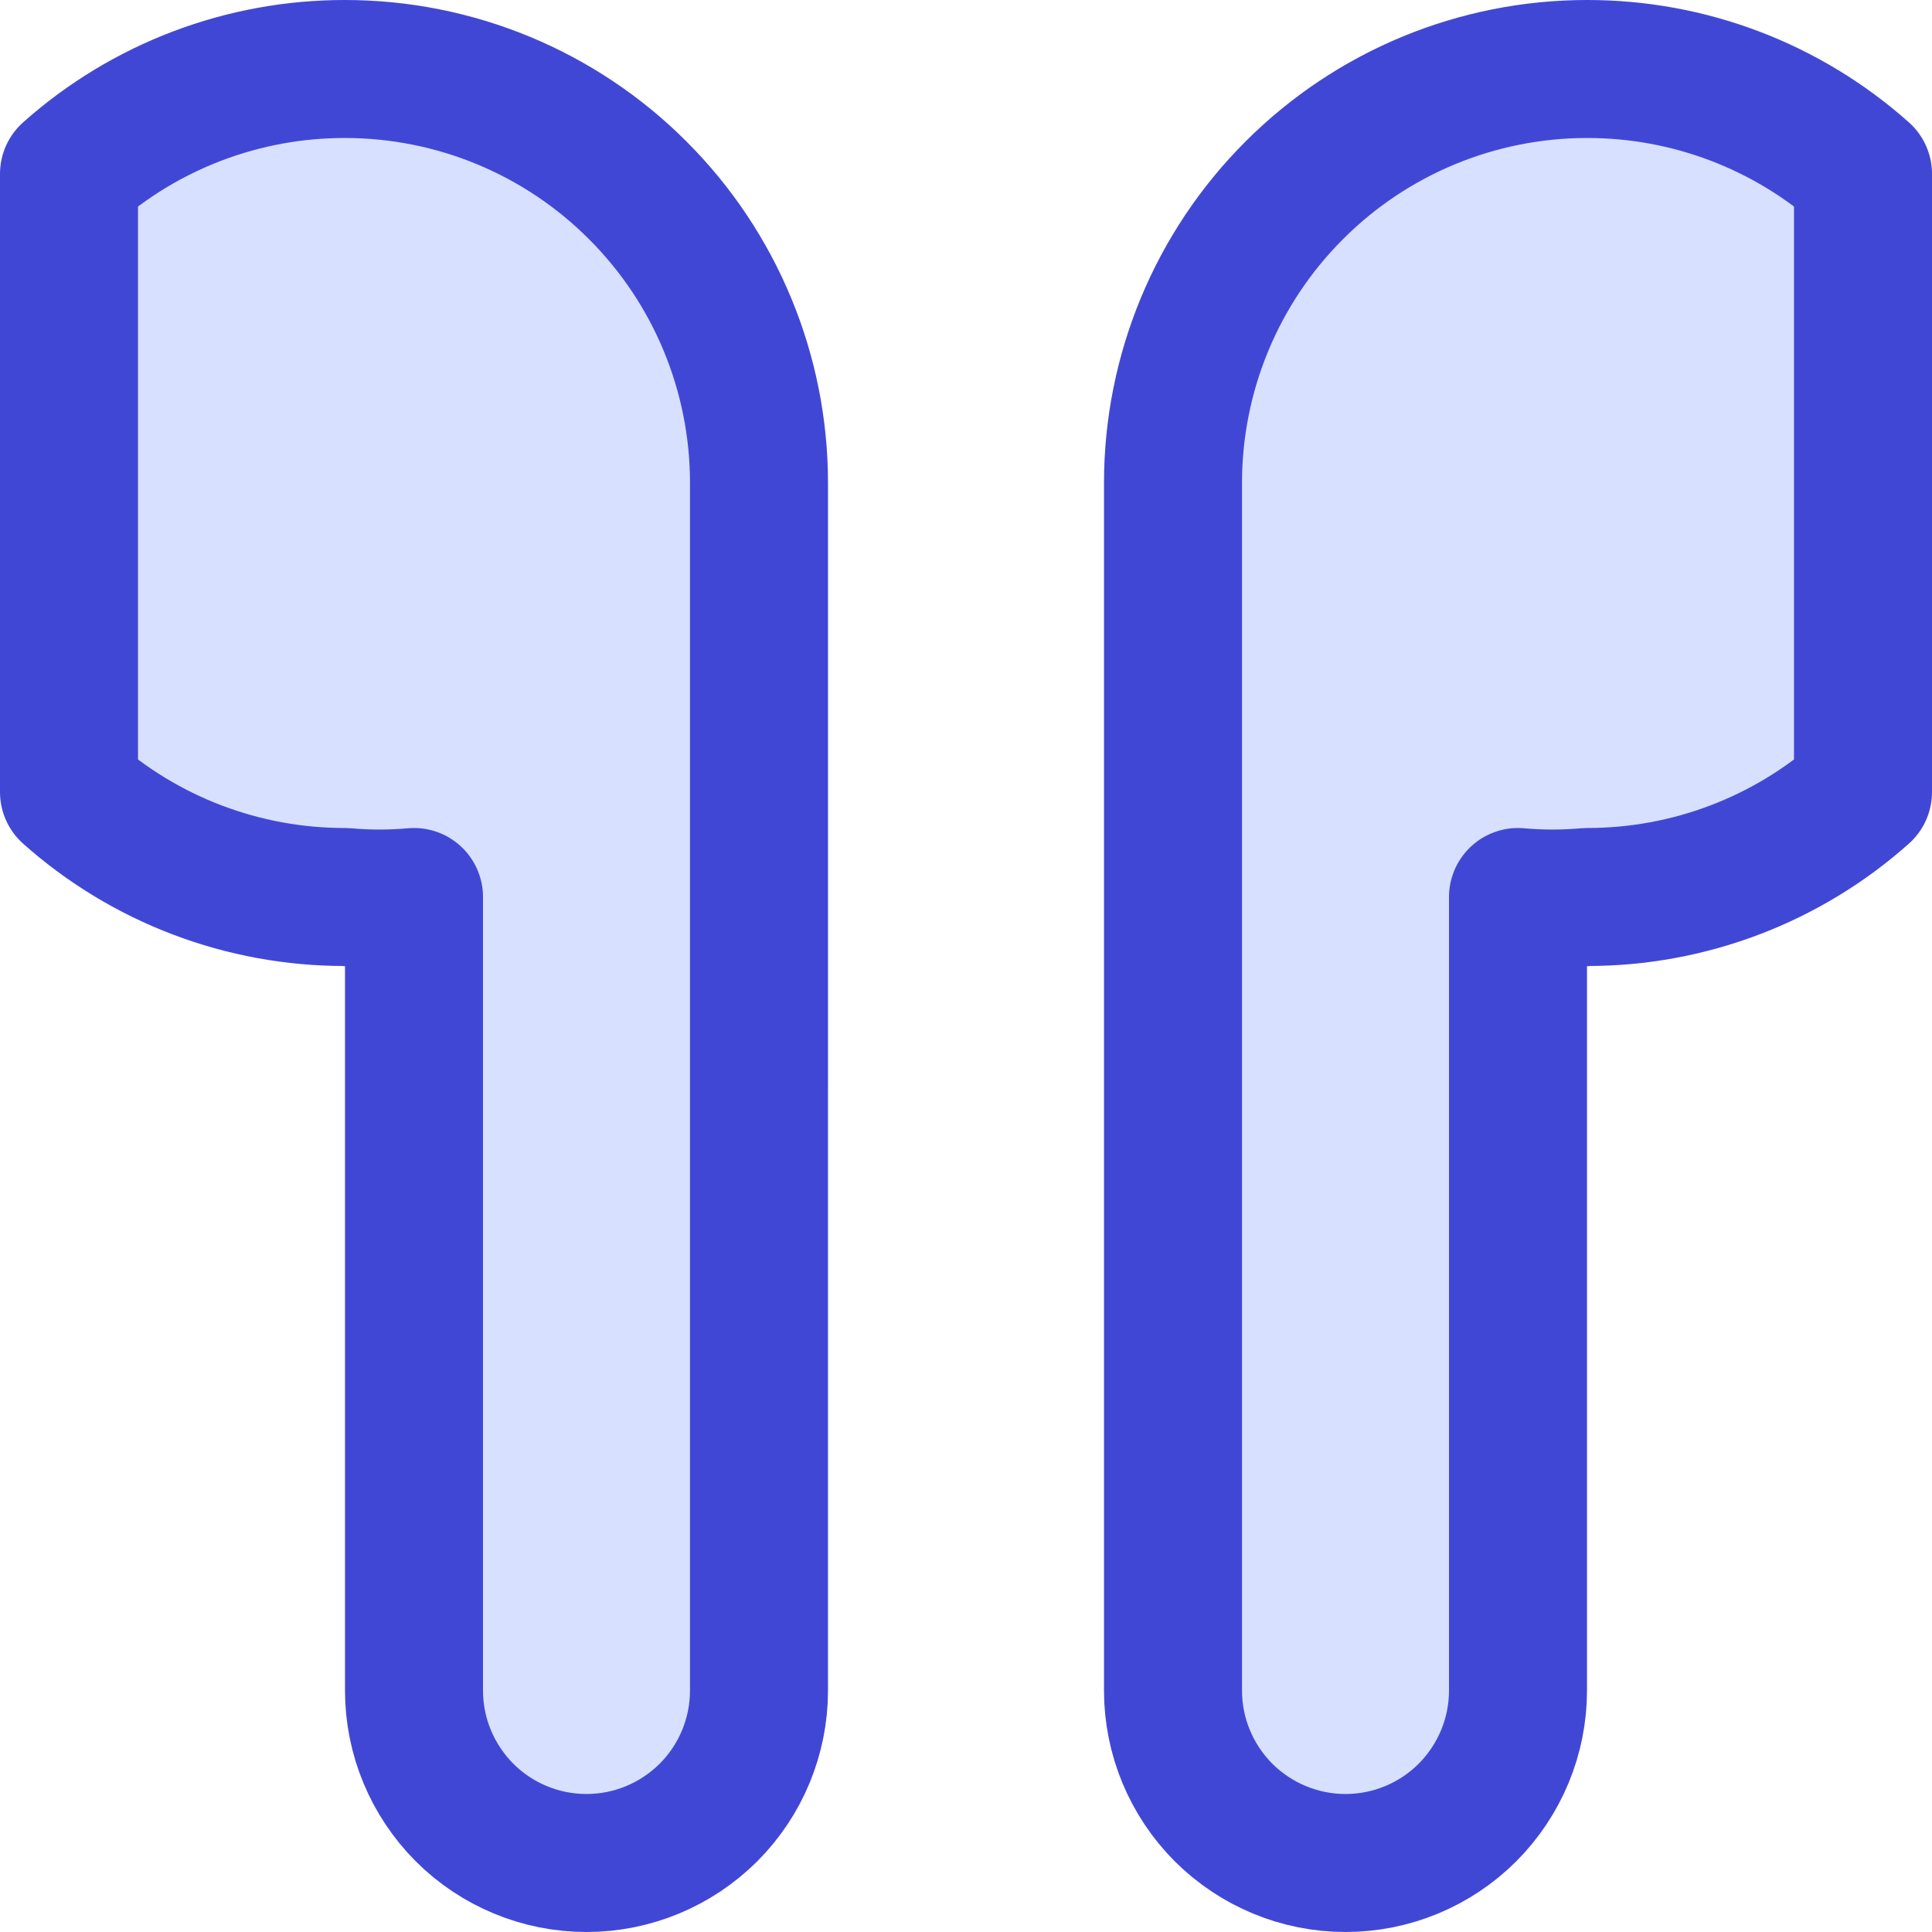 <svg xmlns="http://www.w3.org/2000/svg" fill="none" viewBox="0 0 14 14" id="Earpods--Streamline-Core"><desc>Earpods Streamline Icon: https://streamlinehq.com</desc><g id="earpods--airpods-audio-earpods-music-earbuds-true-wireless-entertainment"><path id="Vector" fill="#d7e0ff" d="M11.5 0.5c0.737 -0.001 1.449 0.269 2 0.76v4.48c-0.551 0.491 -1.263 0.761 -2 0.76 -0.166 0.015 -0.334 0.015 -0.5 0v5.75c0 0.332 -0.132 0.649 -0.366 0.884 -0.234 0.234 -0.552 0.366 -0.884 0.366 -0.332 0 -0.649 -0.132 -0.884 -0.366C8.632 12.899 8.5 12.582 8.5 12.25V3.5c0 -0.796 0.316 -1.559 0.879 -2.121C9.941 0.816 10.704 0.5 11.5 0.5Z" stroke-width="1"></path><path id="Vector_2" fill="#d7e0ff" d="M2.5 0.5C1.763 0.499 1.051 0.769 0.5 1.26v4.48c0.551 0.491 1.263 0.761 2 0.76 0.166 0.015 0.334 0.015 0.5 0v5.75c0 0.332 0.132 0.649 0.366 0.884 0.234 0.234 0.552 0.366 0.884 0.366 0.332 0 0.649 -0.132 0.884 -0.366 0.234 -0.234 0.366 -0.552 0.366 -0.884V3.5c0 -0.796 -0.316 -1.559 -0.879 -2.121C4.059 0.816 3.296 0.5 2.5 0.5Z" stroke-width="1"></path><path id="Vector_3" stroke="#4147d5" stroke-linecap="round" stroke-linejoin="round" d="M11.5 0.5c0.737 -0.001 1.449 0.269 2 0.76v4.48c-0.551 0.491 -1.263 0.761 -2 0.76 -0.166 0.015 -0.334 0.015 -0.5 0v5.75c0 0.332 -0.132 0.649 -0.366 0.884 -0.234 0.234 -0.552 0.366 -0.884 0.366 -0.332 0 -0.649 -0.132 -0.884 -0.366C8.632 12.899 8.5 12.582 8.5 12.25V3.5c0 -0.796 0.316 -1.559 0.879 -2.121C9.941 0.816 10.704 0.5 11.5 0.5Z" stroke-width="1"></path><path id="Vector_4" stroke="#4147d5" stroke-linecap="round" stroke-linejoin="round" d="M2.5 0.5C1.763 0.499 1.051 0.769 0.5 1.26v4.48c0.551 0.491 1.263 0.761 2 0.76 0.166 0.015 0.334 0.015 0.5 0v5.75c0 0.332 0.132 0.649 0.366 0.884 0.234 0.234 0.552 0.366 0.884 0.366 0.332 0 0.649 -0.132 0.884 -0.366 0.234 -0.234 0.366 -0.552 0.366 -0.884V3.5c0 -0.796 -0.316 -1.559 -0.879 -2.121C4.059 0.816 3.296 0.5 2.5 0.5Z" stroke-width="1"></path></g></svg>